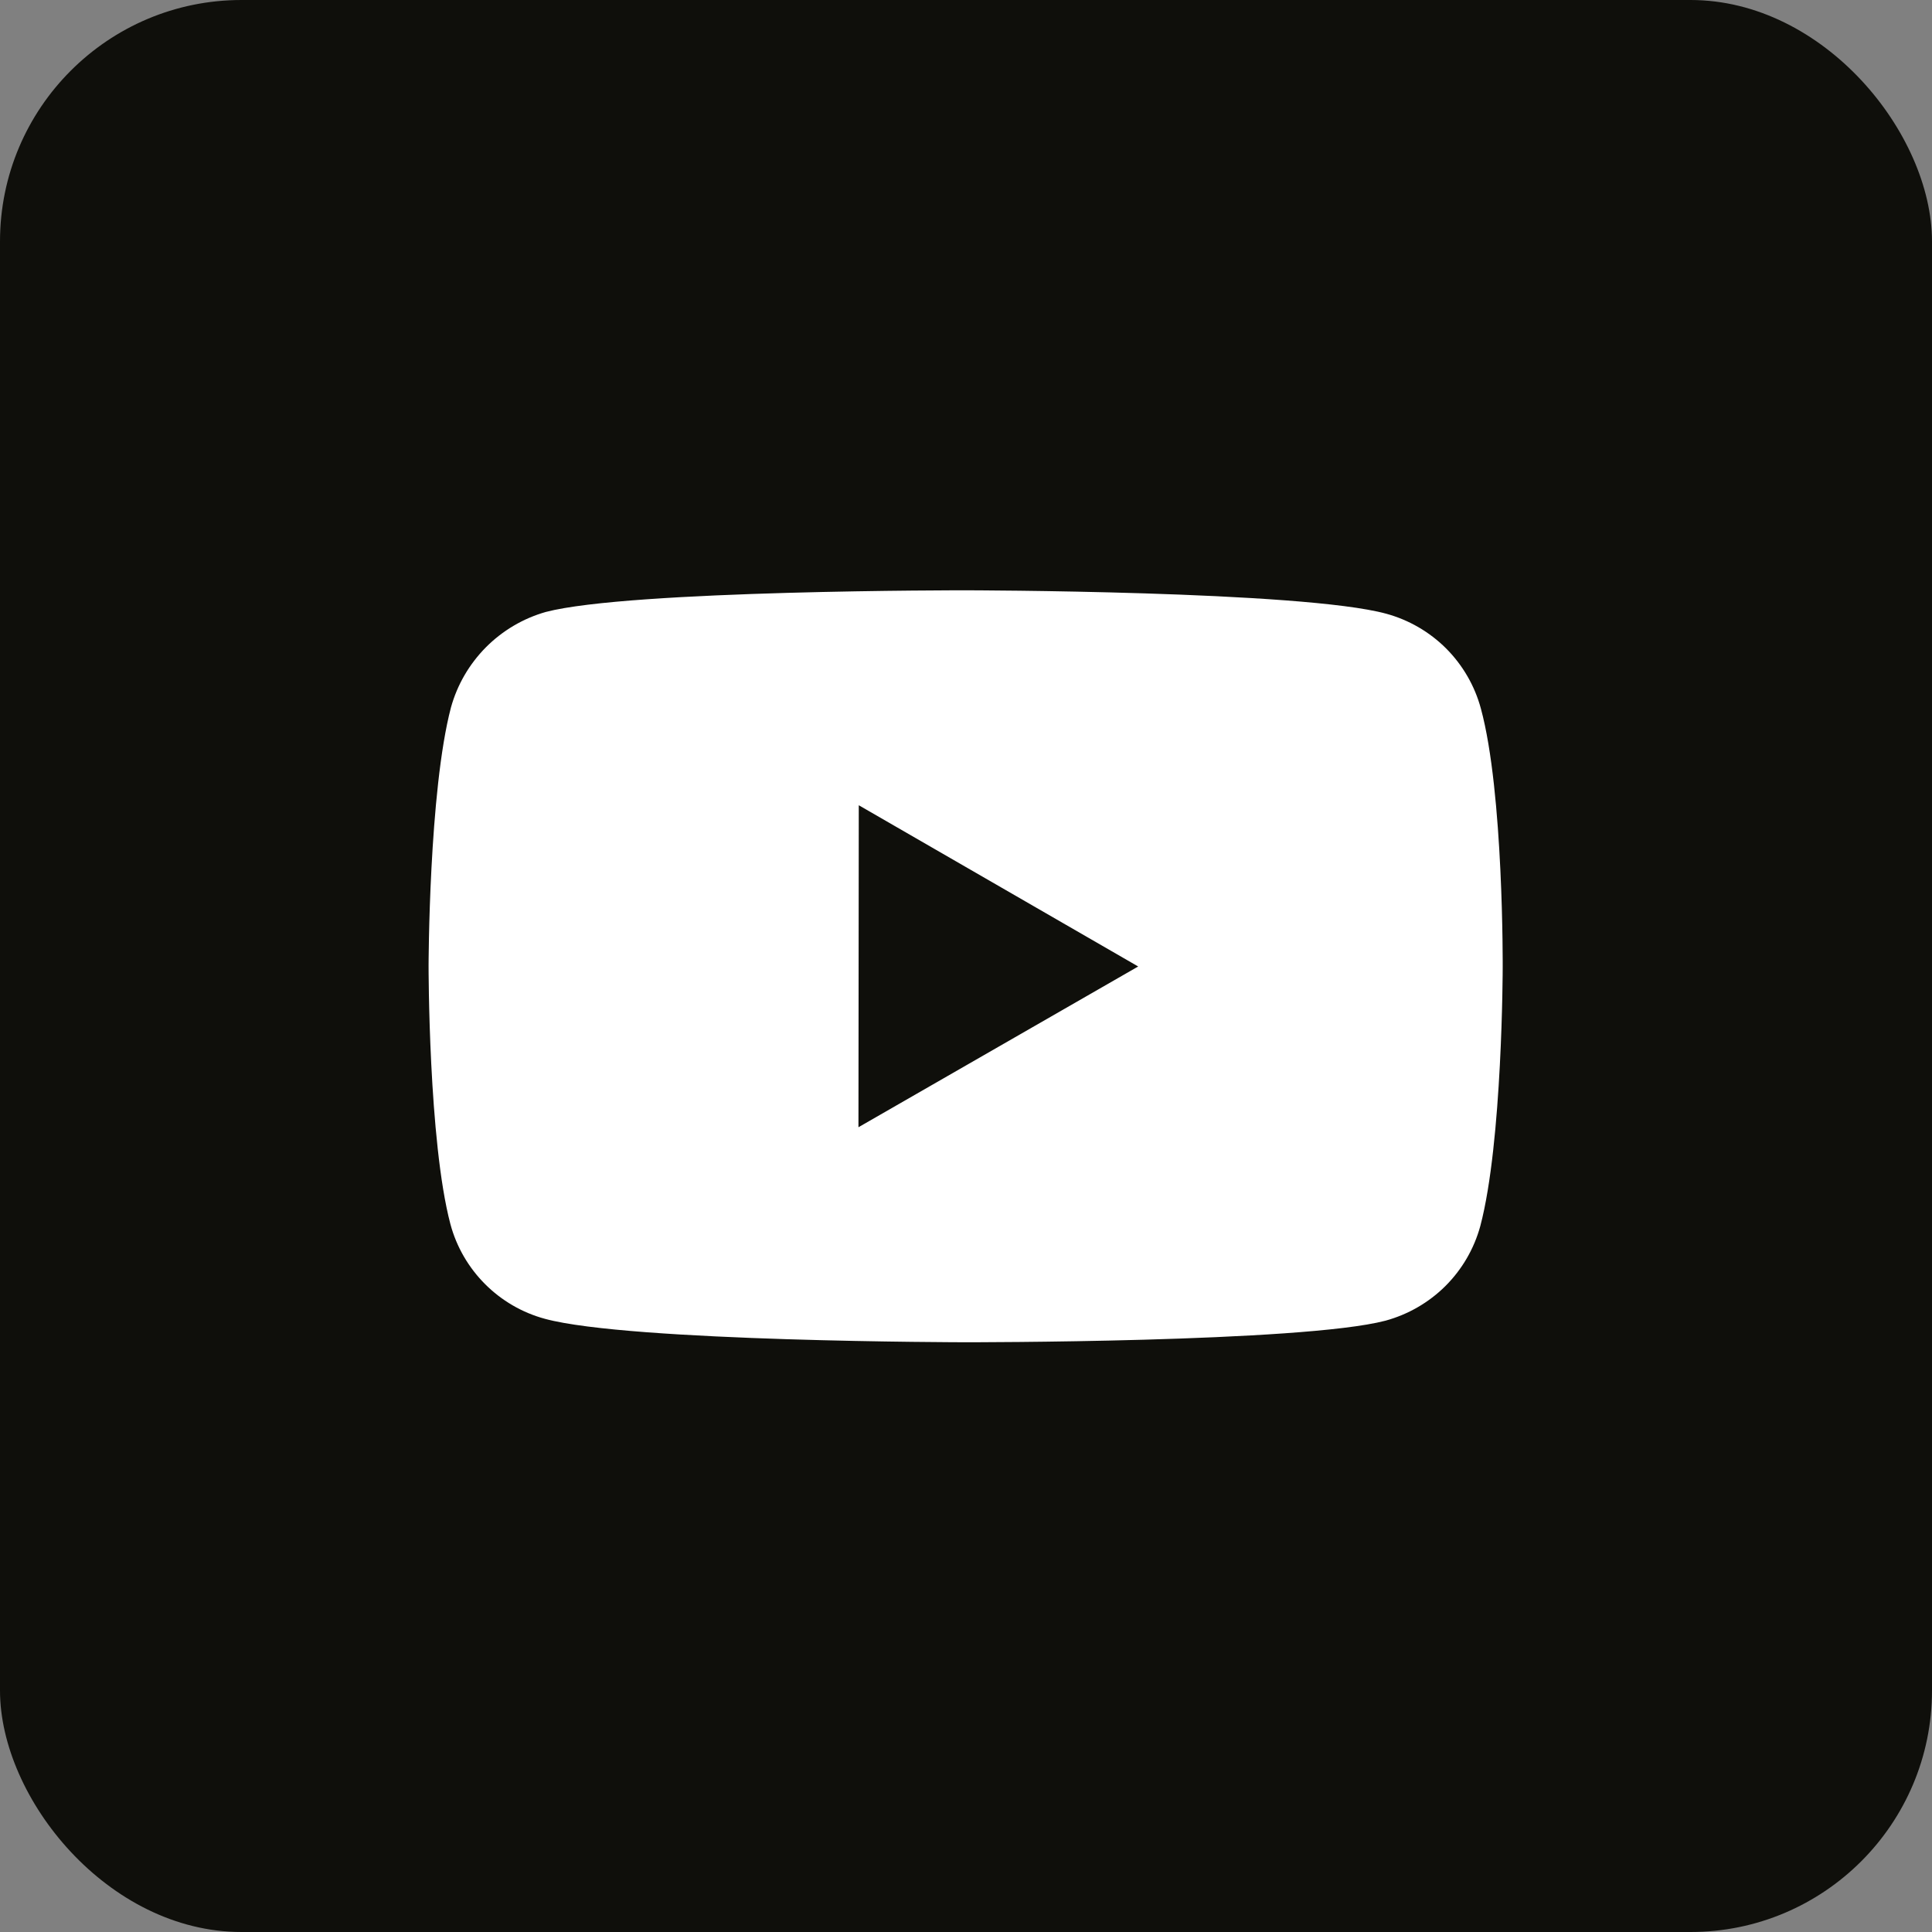 <svg width="24" height="24" viewBox="0 0 24 24" fill="none" xmlns="http://www.w3.org/2000/svg">
<rect x="0" y="0" width="24" height="24" fill="#808080" stroke="none"/>
<rect width="24" height="24" rx="3" fill="#0F0F0B"/>
<path d="M18.396 8.802C18.32 8.52 18.171 8.263 17.965 8.056C17.759 7.85 17.502 7.701 17.221 7.624C16.177 7.338 12 7.333 12 7.333C12 7.333 7.824 7.328 6.78 7.602C6.498 7.682 6.242 7.834 6.036 8.041C5.83 8.249 5.68 8.506 5.602 8.788C5.327 9.832 5.324 11.997 5.324 11.997C5.324 11.997 5.322 14.173 5.595 15.206C5.748 15.778 6.198 16.229 6.77 16.383C7.825 16.67 11.99 16.674 11.99 16.674C11.99 16.674 16.167 16.679 17.211 16.406C17.492 16.329 17.749 16.181 17.956 15.975C18.163 15.768 18.312 15.512 18.389 15.23C18.665 14.187 18.667 12.022 18.667 12.022C18.667 12.022 18.68 9.846 18.396 8.802V8.802ZM10.664 14.003L10.668 10.003L14.139 12.006L10.664 14.003V14.003Z" fill="white"/>
</svg>
